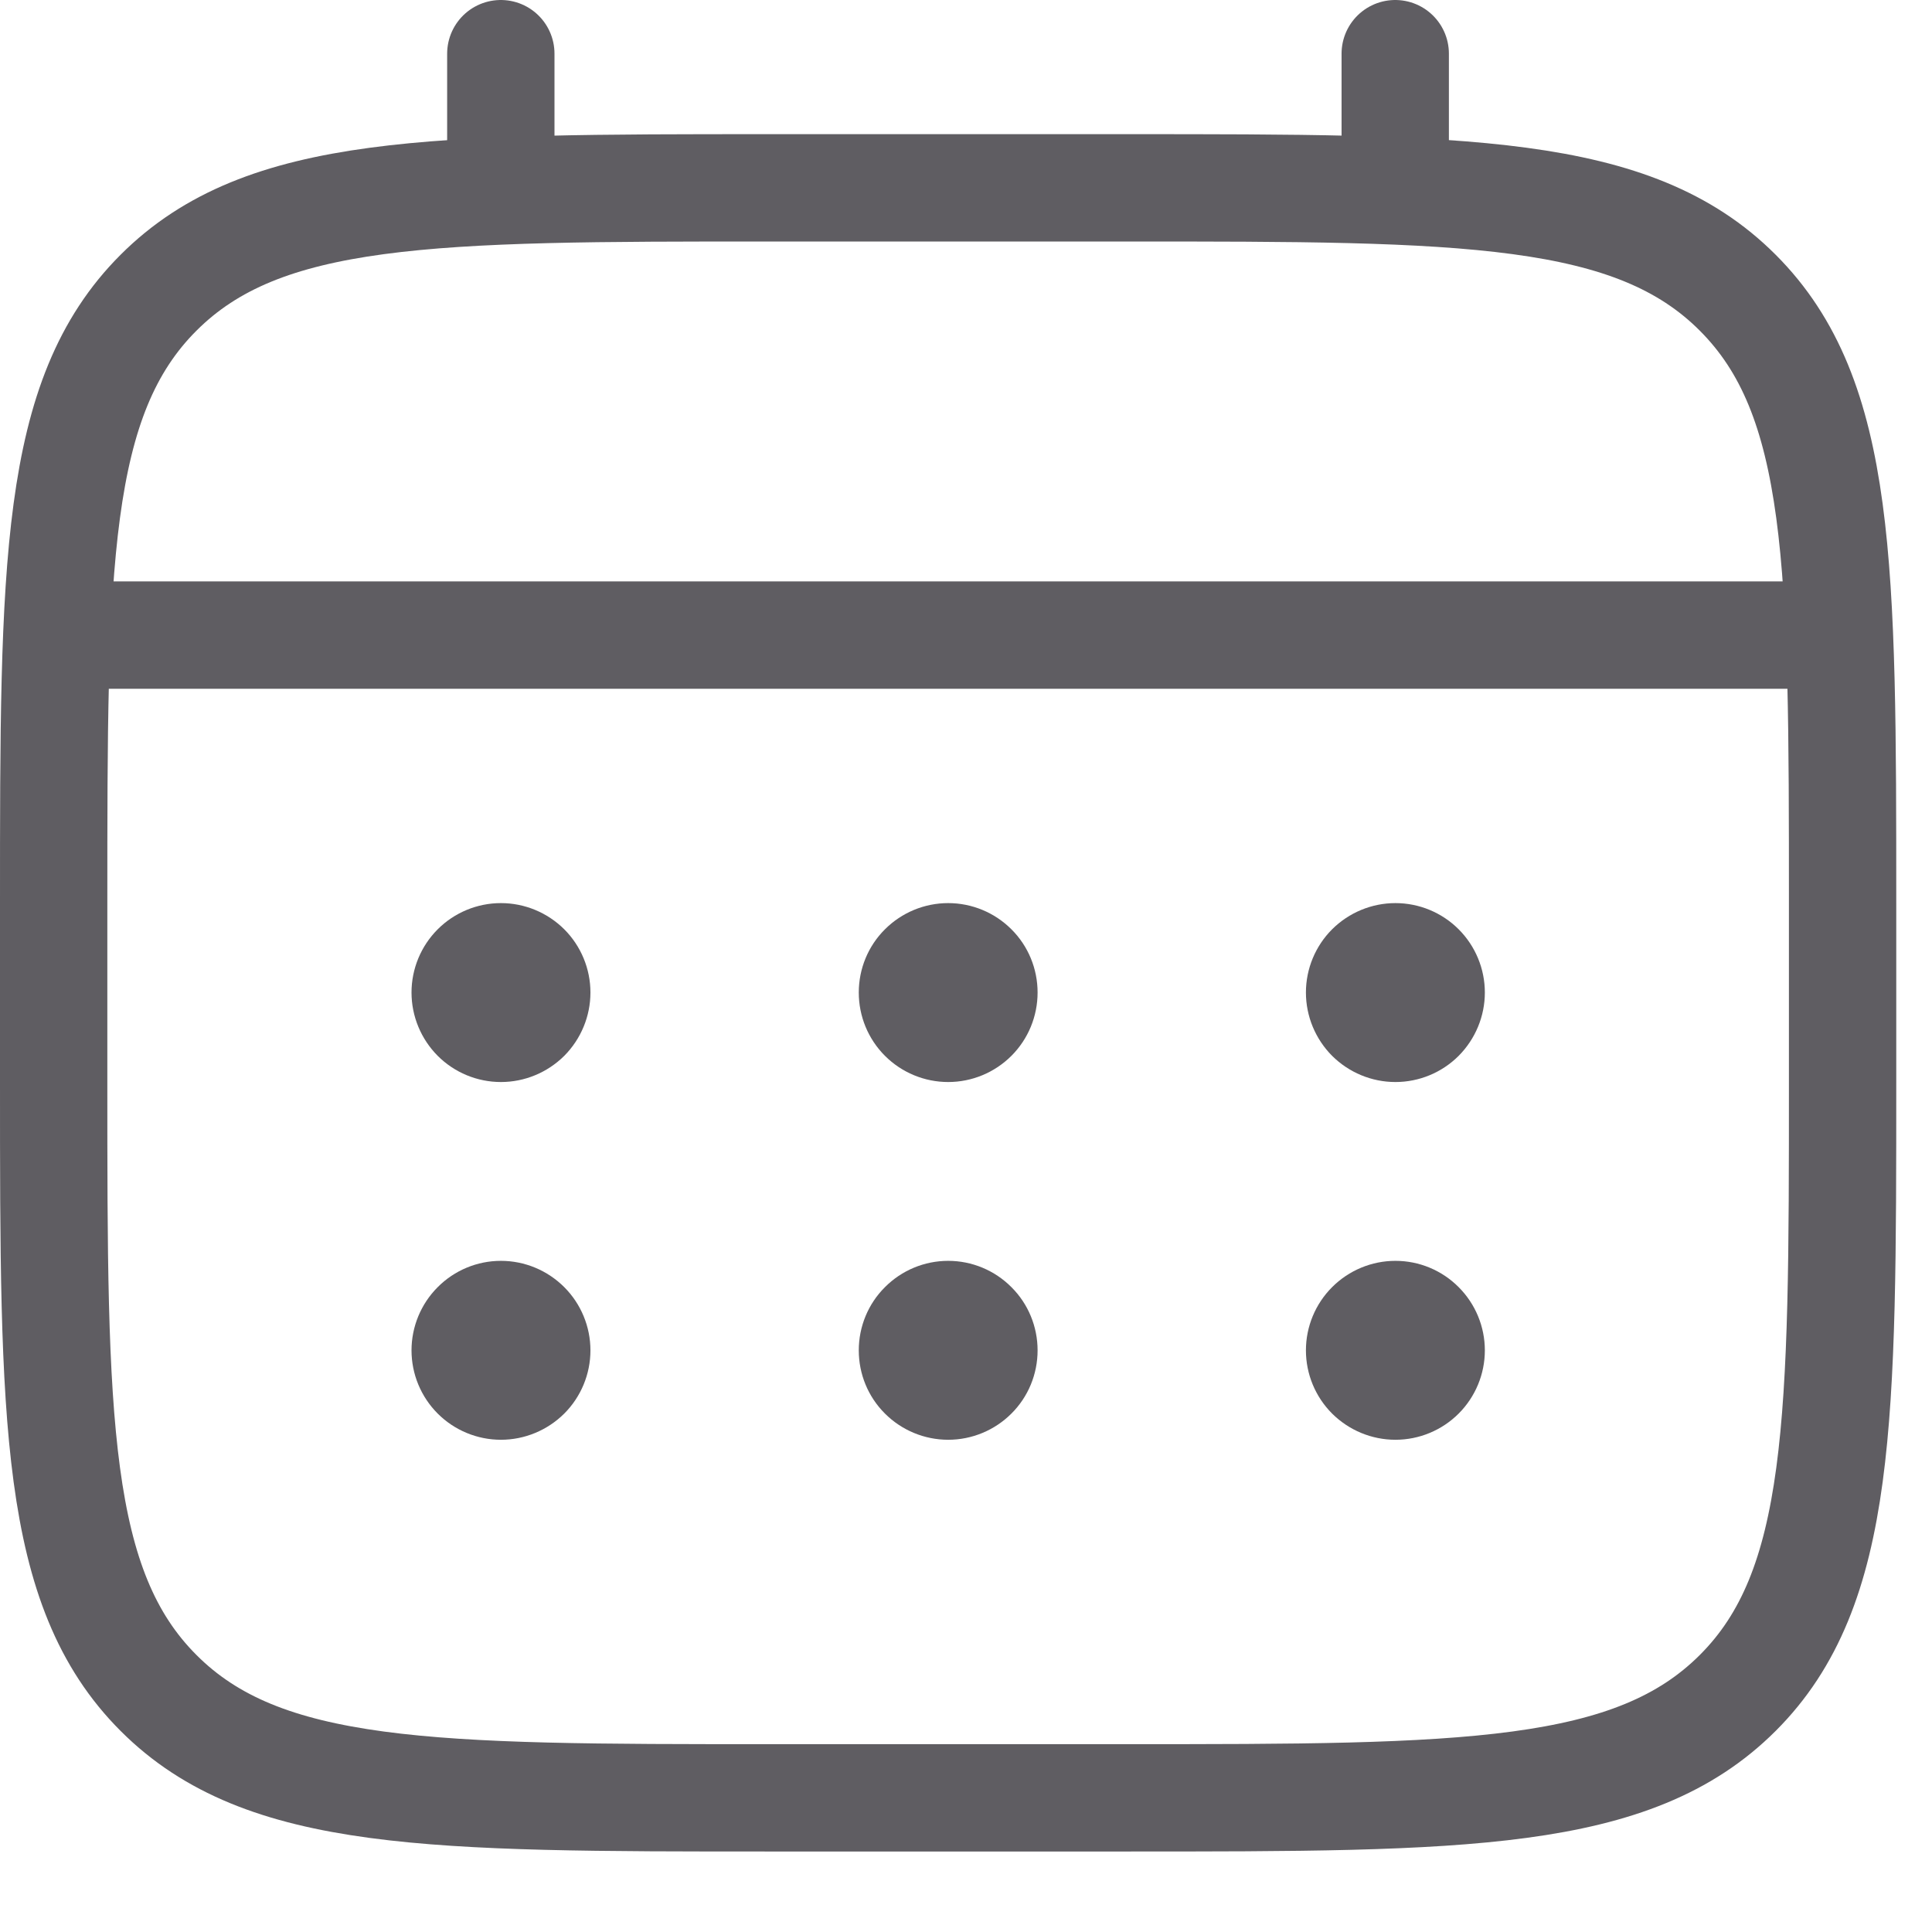 <svg width="18" height="18" viewBox="0 0 18 18" fill="none" xmlns="http://www.w3.org/2000/svg">
<path d="M0.5 8.417C0.5 5.274 0.5 3.703 1.477 2.727C2.453 1.751 4.024 1.75 7.167 1.75H10.5C13.643 1.75 15.214 1.75 16.19 2.727C17.166 3.703 17.167 5.274 17.167 8.417V10.083C17.167 13.226 17.167 14.797 16.19 15.773C15.213 16.749 13.643 16.75 10.5 16.75H7.167C4.024 16.75 2.453 16.75 1.477 15.773C0.501 14.797 0.5 13.226 0.5 10.083V8.417Z" stroke="#5F5D62"/>
<path d="M4.666 1.75V0.5M12.999 1.75V0.5M0.916 5.917H16.749" stroke="#5F5D62" stroke-linecap="round"/>
<path d="M13.834 12.581C13.834 12.802 13.746 13.014 13.59 13.17C13.434 13.326 13.222 13.414 13.001 13.414C12.78 13.414 12.568 13.326 12.411 13.17C12.255 13.014 12.167 12.802 12.167 12.581C12.167 12.36 12.255 12.148 12.411 11.992C12.568 11.835 12.78 11.747 13.001 11.747C13.222 11.747 13.434 11.835 13.59 11.992C13.746 12.148 13.834 12.36 13.834 12.581ZM13.834 9.247C13.834 9.468 13.746 9.68 13.59 9.837C13.434 9.993 13.222 10.081 13.001 10.081C12.78 10.081 12.568 9.993 12.411 9.837C12.255 9.68 12.167 9.468 12.167 9.247C12.167 9.026 12.255 8.814 12.411 8.658C12.568 8.502 12.78 8.414 13.001 8.414C13.222 8.414 13.434 8.502 13.59 8.658C13.746 8.814 13.834 9.026 13.834 9.247ZM9.667 12.581C9.667 12.802 9.58 13.014 9.423 13.17C9.267 13.326 9.055 13.414 8.834 13.414C8.613 13.414 8.401 13.326 8.245 13.17C8.088 13.014 8.001 12.802 8.001 12.581C8.001 12.36 8.088 12.148 8.245 11.992C8.401 11.835 8.613 11.747 8.834 11.747C9.055 11.747 9.267 11.835 9.423 11.992C9.58 12.148 9.667 12.36 9.667 12.581ZM9.667 9.247C9.667 9.468 9.58 9.68 9.423 9.837C9.267 9.993 9.055 10.081 8.834 10.081C8.613 10.081 8.401 9.993 8.245 9.837C8.088 9.68 8.001 9.468 8.001 9.247C8.001 9.026 8.088 8.814 8.245 8.658C8.401 8.502 8.613 8.414 8.834 8.414C9.055 8.414 9.267 8.502 9.423 8.658C9.58 8.814 9.667 9.026 9.667 9.247ZM5.501 12.581C5.501 12.802 5.413 13.014 5.257 13.17C5.1 13.326 4.888 13.414 4.667 13.414C4.446 13.414 4.234 13.326 4.078 13.17C3.922 13.014 3.834 12.802 3.834 12.581C3.834 12.36 3.922 12.148 4.078 11.992C4.234 11.835 4.446 11.747 4.667 11.747C4.888 11.747 5.1 11.835 5.257 11.992C5.413 12.148 5.501 12.36 5.501 12.581ZM5.501 9.247C5.501 9.468 5.413 9.68 5.257 9.837C5.1 9.993 4.888 10.081 4.667 10.081C4.446 10.081 4.234 9.993 4.078 9.837C3.922 9.68 3.834 9.468 3.834 9.247C3.834 9.026 3.922 8.814 4.078 8.658C4.234 8.502 4.446 8.414 4.667 8.414C4.888 8.414 5.1 8.502 5.257 8.658C5.413 8.814 5.501 9.026 5.501 9.247Z" fill="#5F5D62"/>
</svg>
